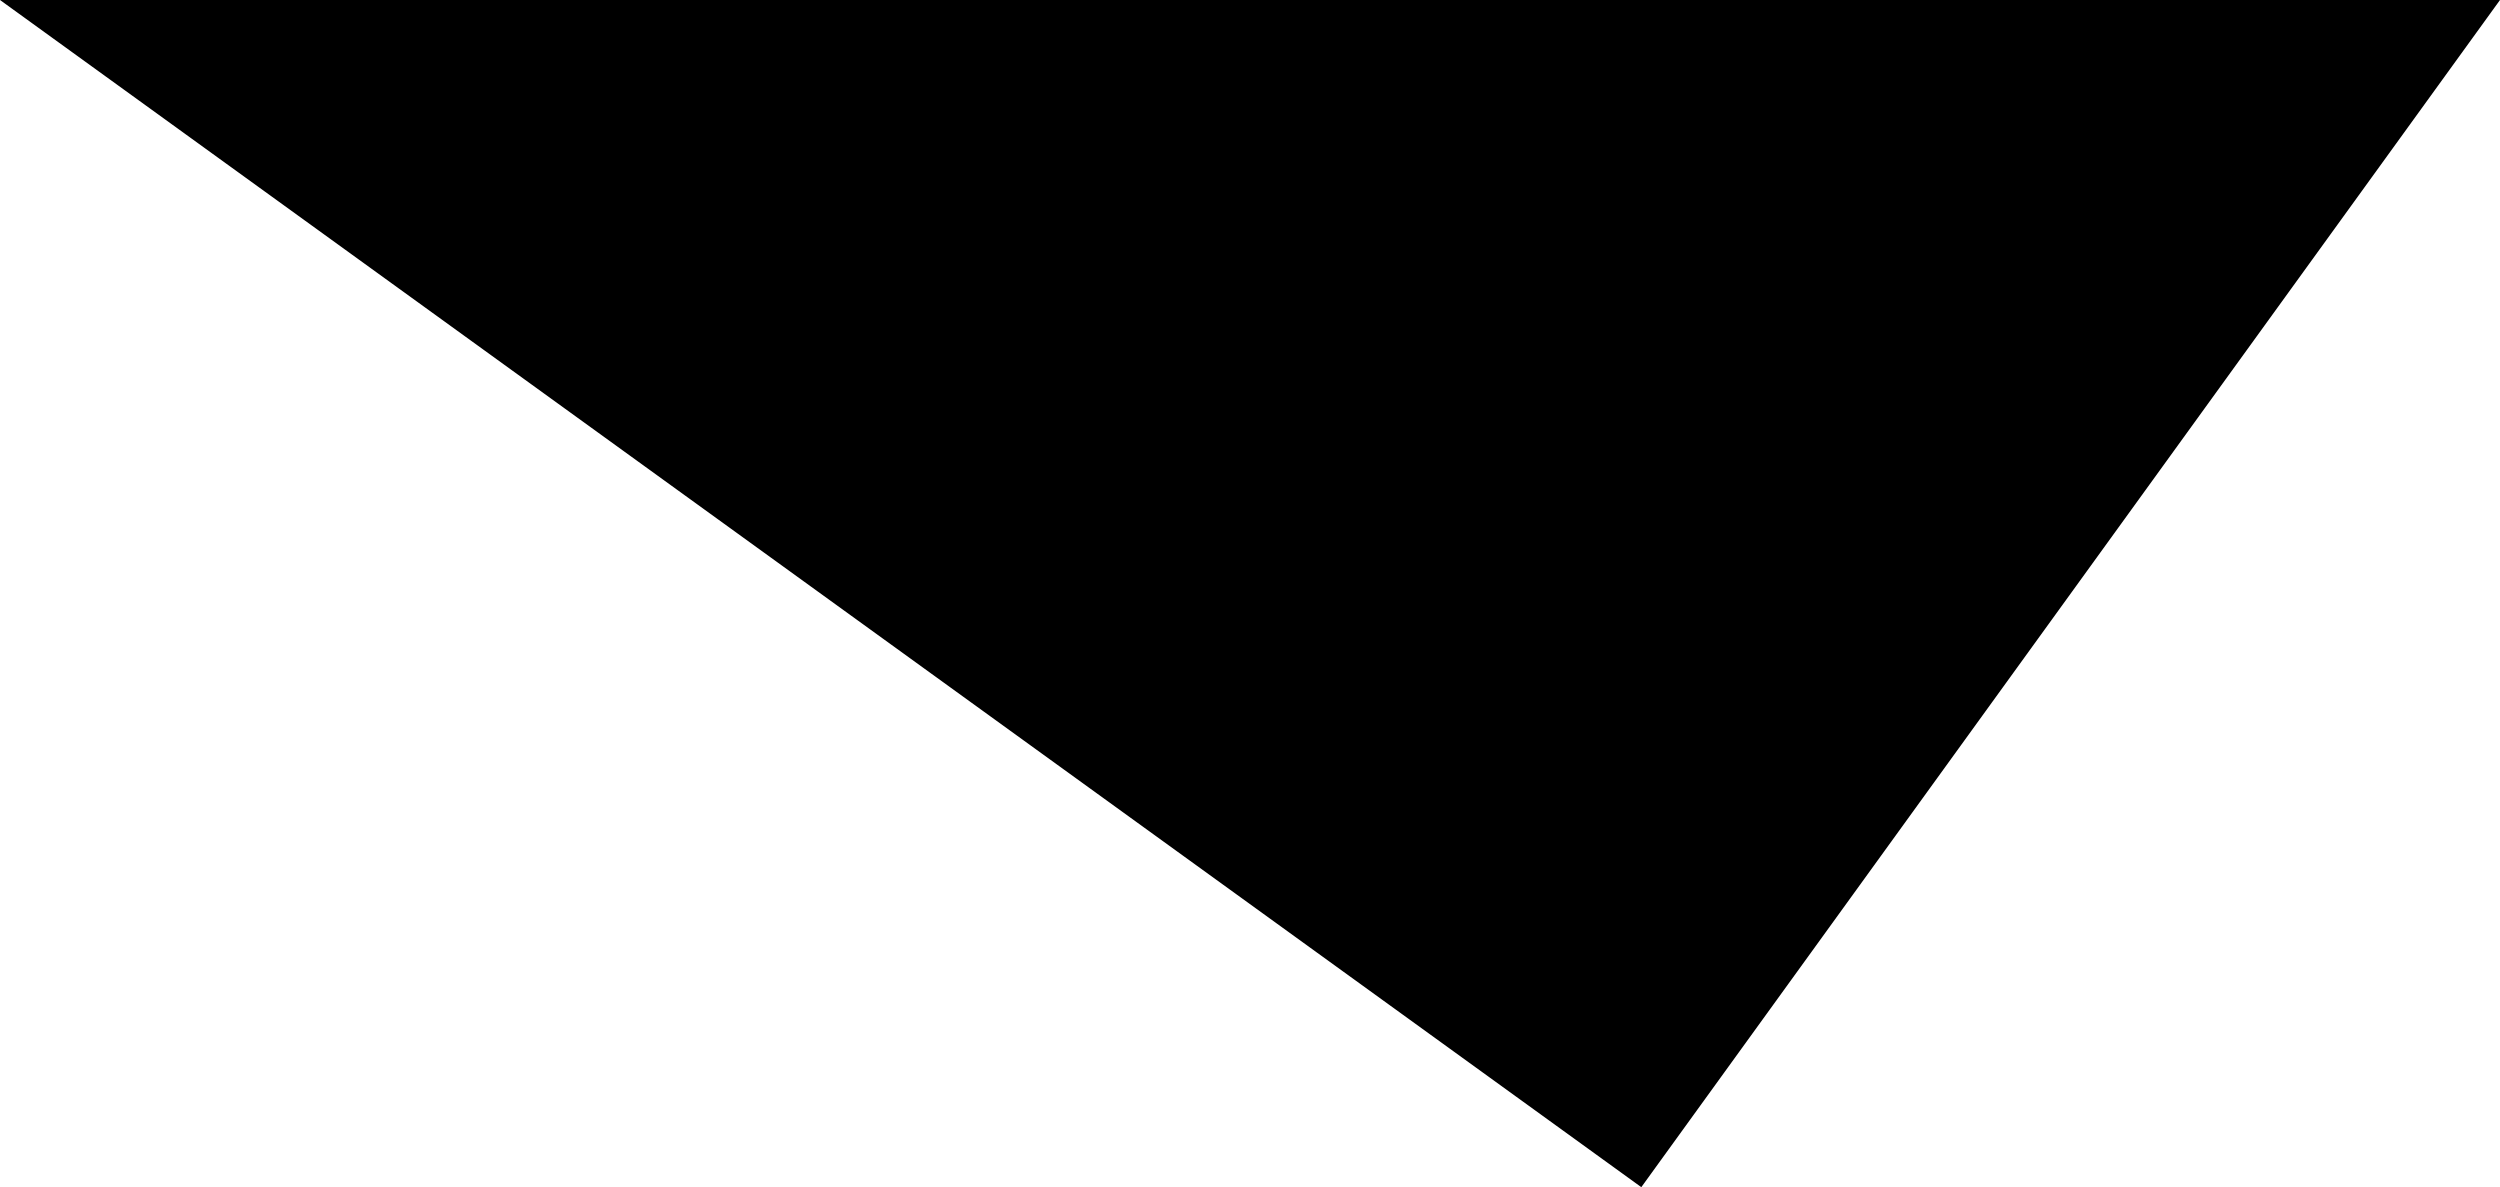 <svg xmlns="http://www.w3.org/2000/svg" width="323.063" height="153.413"><defs><clipPath id="a"><path fill="none" d="M0 0h323.063v153.413H0z"/></clipPath></defs><g clip-path="url(#a)"><path d="M212.098 153.413L323.063 0H0z"/></g></svg>